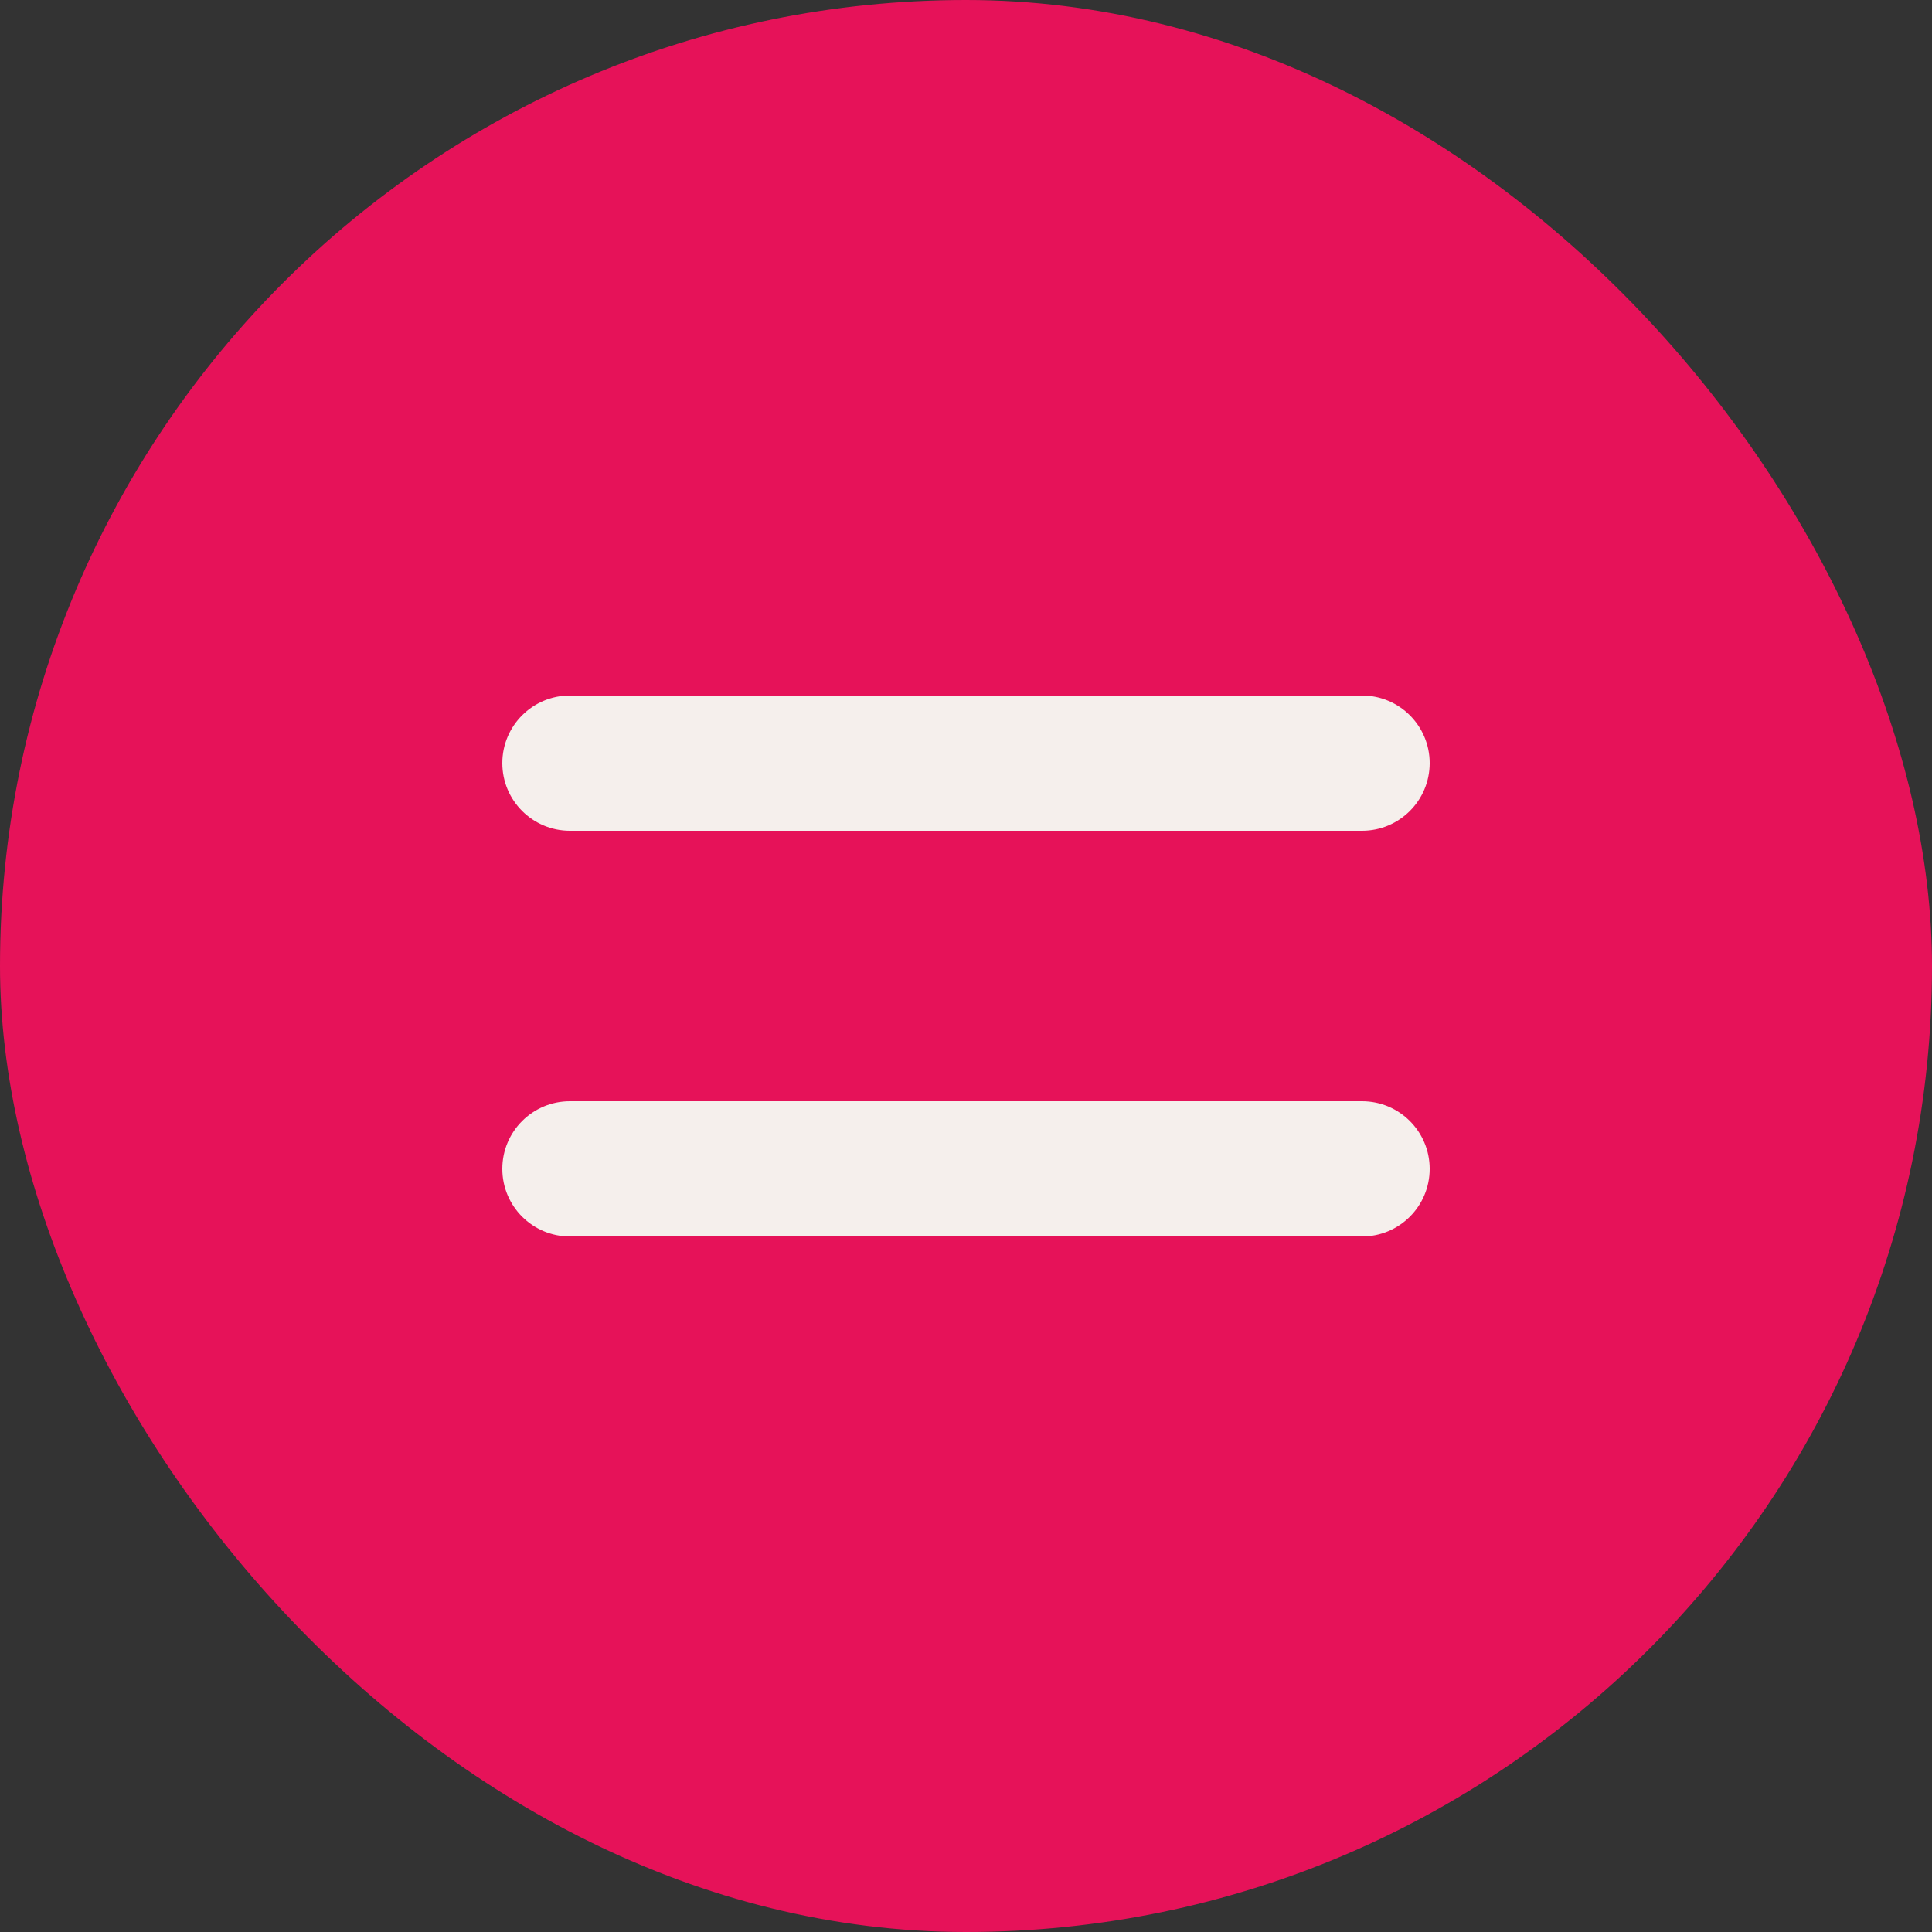 <?xml version="1.0" encoding="UTF-8"?> <svg xmlns="http://www.w3.org/2000/svg" width="36" height="36" viewBox="0 0 36 36" fill="none"><rect x="0" y="0" width="36" height="36" fill="#333333" stroke="none"/><rect width="36" height="36" rx="18" fill="#E61259"></rect><g clip-path="url(#clip0_35_3831)"><path d="M9.36 14.22C9.36 13.524 9.924 12.96 10.62 12.96H25.38C26.076 12.96 26.64 13.524 26.64 14.22C26.64 14.916 26.076 15.48 25.38 15.48H10.62C9.924 15.48 9.36 14.916 9.36 14.22Z" fill="#F5EFEC"></path><path d="M9.36 21.78C9.36 21.084 9.924 20.52 10.62 20.52H25.38C26.076 20.52 26.64 21.084 26.64 21.78C26.64 22.476 26.076 23.04 25.38 23.04H10.62C9.924 23.04 9.36 22.476 9.36 21.78Z" fill="#F5EFEC"></path></g><defs><clipPath id="clip0_35_3831"><rect width="36" height="36" fill="white"></rect></clipPath></defs></svg> 